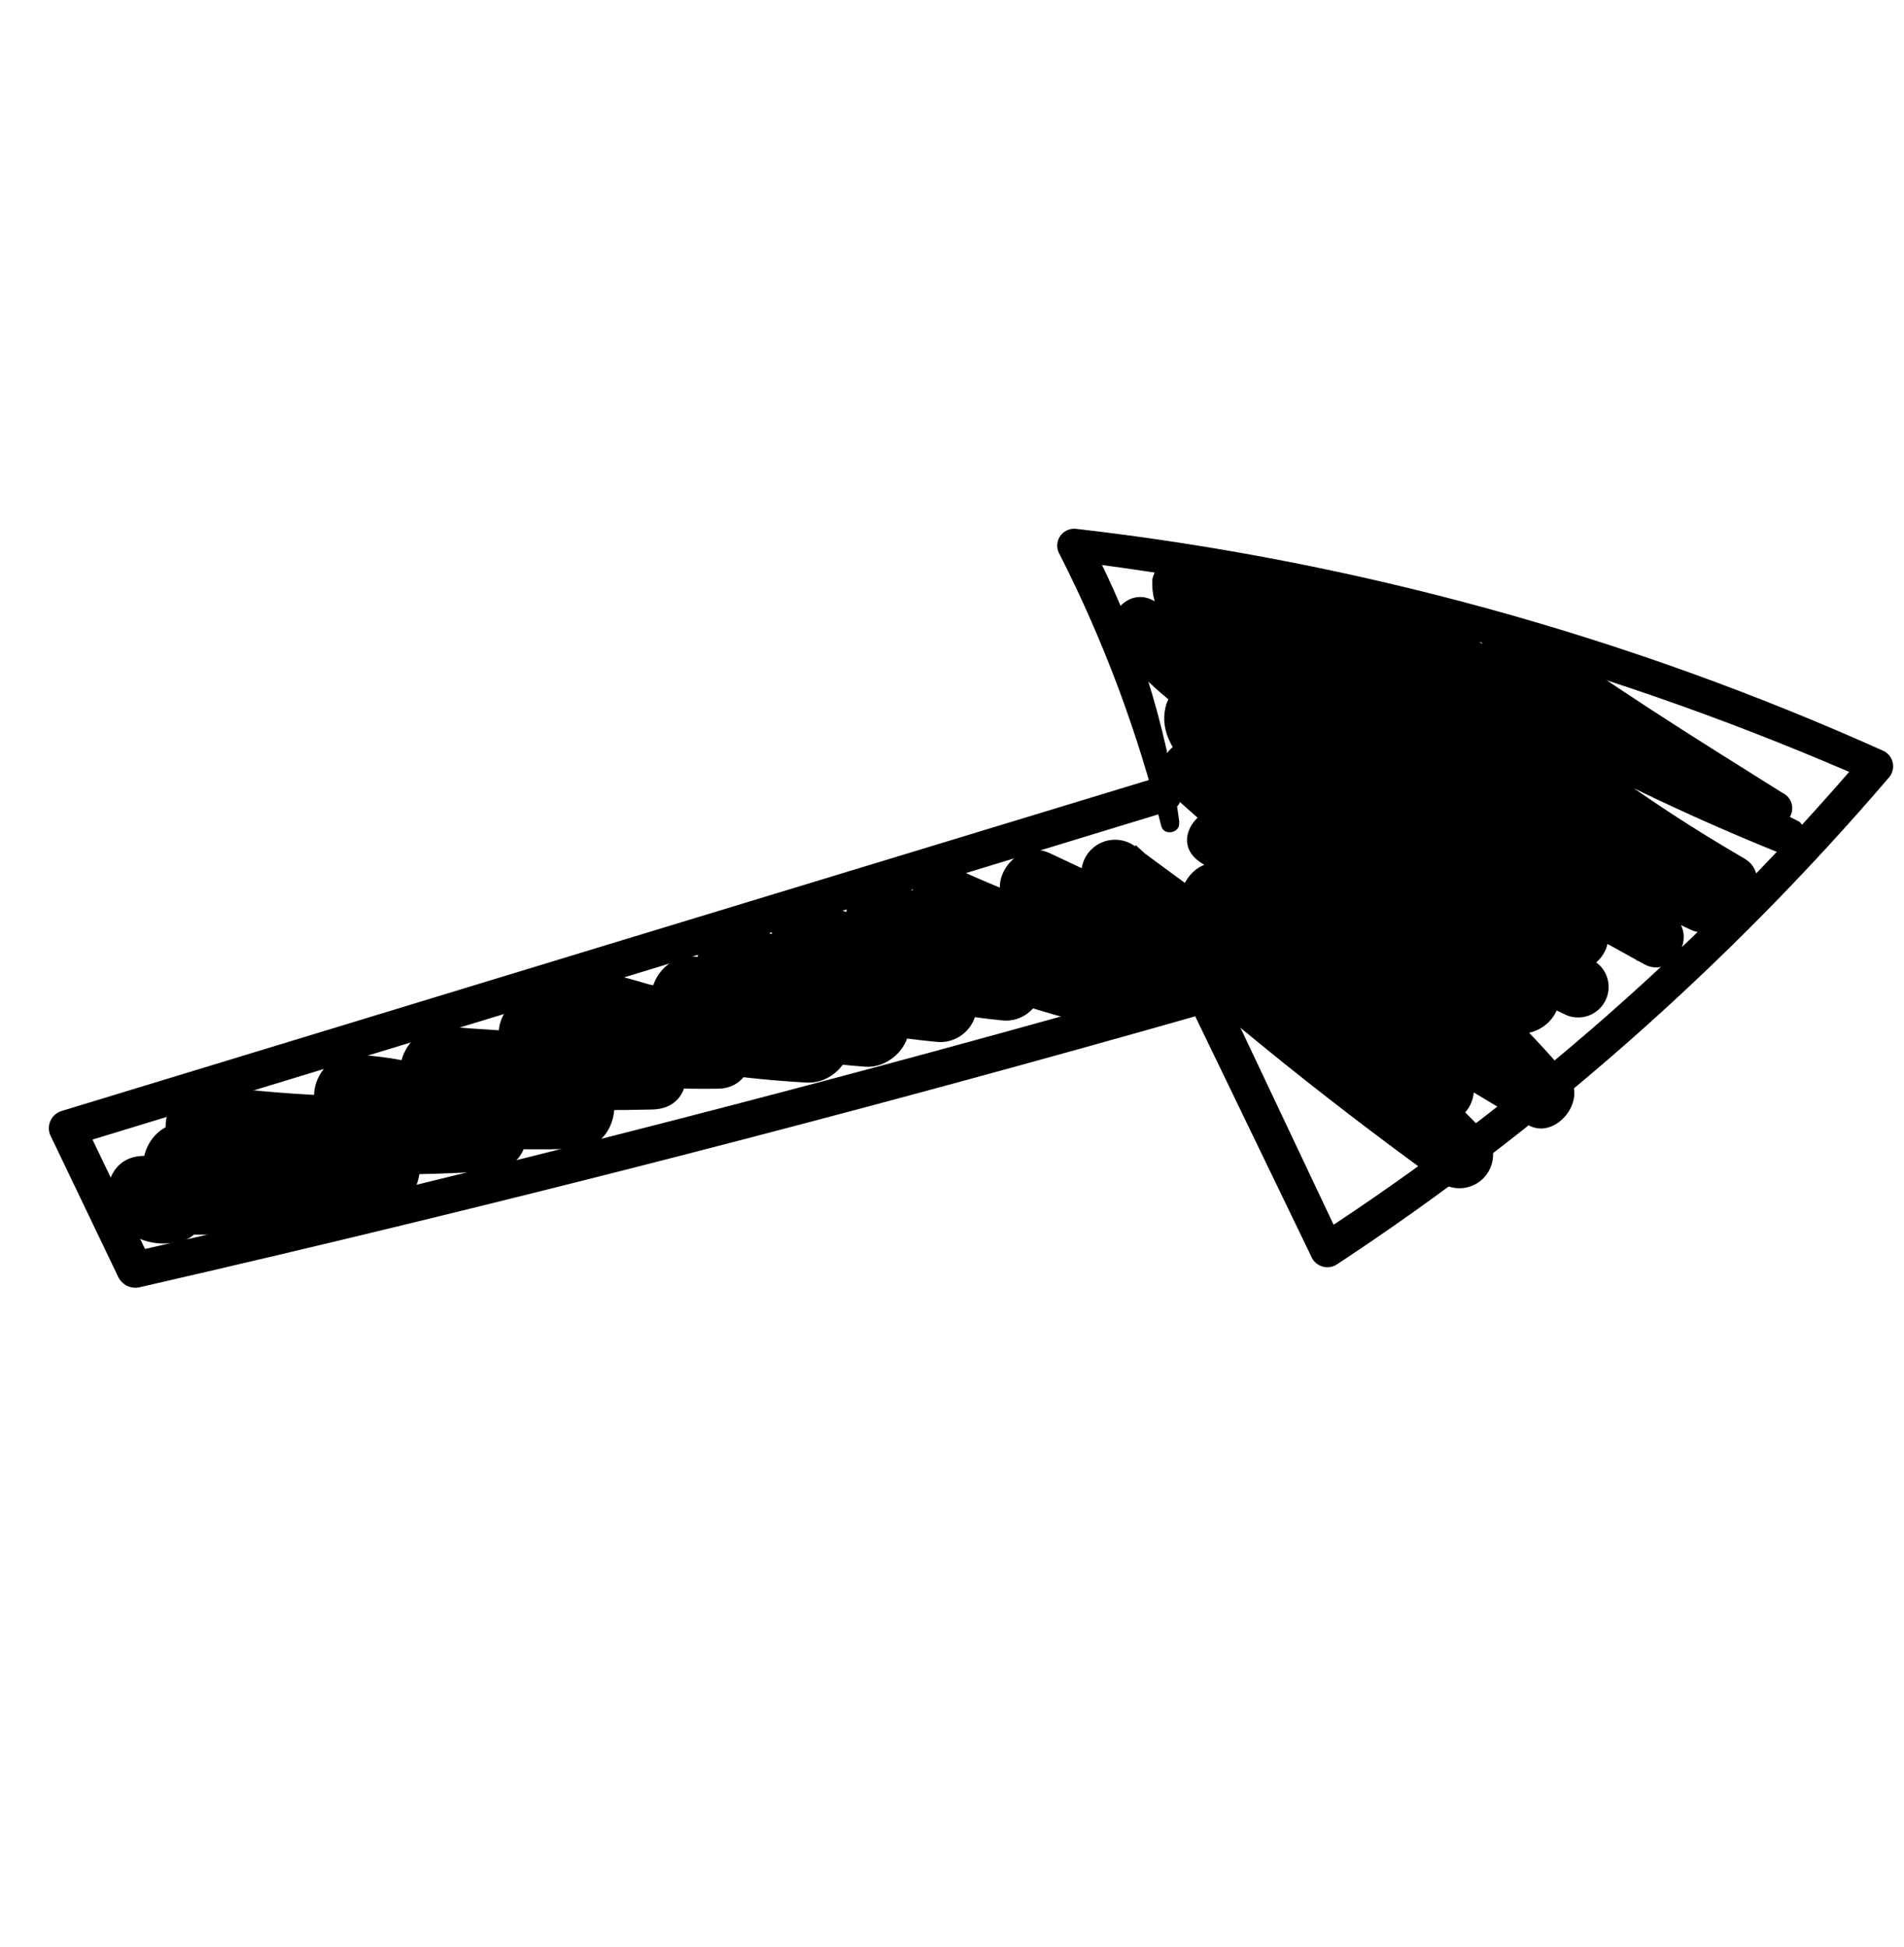 <?xml version="1.0" encoding="UTF-8"?> <svg xmlns="http://www.w3.org/2000/svg" width="90" height="92" viewBox="0 0 90 92" fill="none"> <g clip-path="url(#clip0_198_304)"> <path d="M55.746 38.851C55.13 34.185 53.687 29.667 51.486 25.509L50.639 26.516C63.663 28.12 76.382 31.621 88.392 36.909L88.11 35.664C80.627 44.448 71.915 52.107 62.244 58.404L63.47 58.794L57.761 46.724C57.675 46.515 57.514 46.346 57.31 46.249C57.107 46.153 56.874 46.135 56.659 46.201C39.926 50.99 23.07 55.324 6.091 59.203L7.186 59.72L3.979 53.039C3.804 53.402 3.63 53.765 3.462 54.134C20.712 48.87 37.987 43.6 55.288 38.323C56.324 38.008 55.761 36.42 54.725 36.736C37.456 41.984 20.174 47.244 2.877 52.516C2.771 52.554 2.674 52.612 2.59 52.687C2.507 52.763 2.439 52.854 2.391 52.956C2.343 53.058 2.315 53.168 2.31 53.28C2.305 53.393 2.322 53.505 2.36 53.611L5.568 60.305C5.655 60.511 5.814 60.677 6.016 60.773C6.218 60.868 6.449 60.886 6.663 60.822C23.657 56.925 40.517 52.59 57.243 47.819L56.141 47.296L61.972 59.361C62.017 59.476 62.086 59.58 62.175 59.664C62.264 59.749 62.371 59.812 62.488 59.85C62.605 59.889 62.728 59.9 62.85 59.884C62.972 59.868 63.089 59.825 63.192 59.758C72.933 53.339 81.725 45.584 89.31 36.72C89.386 36.625 89.439 36.514 89.466 36.396C89.493 36.278 89.493 36.155 89.466 36.036C89.439 35.918 89.386 35.807 89.311 35.712C89.235 35.617 89.139 35.541 89.029 35.488C76.926 30.049 64.056 26.51 50.874 24.994C50.724 24.975 50.571 24.999 50.433 25.063C50.295 25.127 50.179 25.23 50.098 25.358C50.016 25.486 49.973 25.634 49.973 25.786C49.972 25.938 50.016 26.087 50.097 26.215C52.172 30.299 53.78 34.603 54.893 39.047C55.024 39.525 55.81 39.367 55.734 38.865L55.746 38.851Z" fill="black"></path> <path d="M85.054 38.834C79.765 36.197 74.611 33.297 69.612 30.145C68.835 29.658 67.964 30.384 67.794 31.107C67.199 33.607 70.877 35.608 72.477 36.823C75.344 38.977 78.361 40.922 81.505 42.646C81.818 41.949 82.138 41.258 82.453 40.573L65.219 31.124C63.758 30.323 62.771 32.624 64.139 33.466C69.505 36.607 74.686 40.052 79.657 43.785C80.112 43.076 80.564 42.354 81.024 41.638C74.643 38.685 68.442 35.36 62.451 31.679C60.988 30.781 59.896 33.208 61.341 34.114C66.917 37.563 72.285 41.339 77.415 45.423L78.838 43.18C72.248 39.536 65.691 35.838 59.123 32.167C57.728 31.386 56.268 33.645 57.604 34.566C62.936 38.254 68.301 41.875 73.655 45.522C74.142 44.746 74.629 43.969 75.163 43.15C69.871 40.698 64.752 37.888 59.842 34.74L58.3 37.167C63.676 40.352 68.832 43.895 73.733 47.771L75.252 45.371C69.499 42.654 63.95 39.523 58.65 36.003C57.057 34.949 55.097 37.167 56.705 38.317C61.49 41.747 66.293 45.156 71.114 48.545C71.659 47.699 72.197 46.847 72.736 45.995C67.556 44.368 63.11 41.461 58.684 38.403L56.721 40.738C62.045 44.194 67.465 47.707 71.576 52.622L73.498 50.336L58.018 40.986C56.535 40.084 54.923 42.594 56.369 43.597C60.253 46.287 63.877 49.334 67.195 52.698C67.749 51.813 68.311 50.933 68.867 50.06C65.962 48.904 63.225 47.362 60.732 45.474L58.693 47.899C62.114 50.182 65.272 52.837 68.109 55.815L70.147 53.39C64.396 49.242 58.9 44.752 53.688 39.944L51.62 42.403L61.442 49.652L63.148 46.96C58.675 44.654 54.157 42.437 49.596 40.31C47.992 39.567 46.331 41.965 47.88 43.03L54.219 47.423C54.665 46.47 55.111 45.516 55.544 44.564C52.021 43.761 48.59 42.601 45.303 41.101C43.345 40.214 42.115 43.058 43.953 44.117L51.357 48.373L52.311 45.178C48.922 44.276 45.6 43.136 42.371 41.767C41.965 41.582 41.502 41.567 41.084 41.724C40.666 41.881 40.328 42.197 40.143 42.604C39.959 43.01 39.943 43.473 40.1 43.891C40.257 44.309 40.574 44.647 40.98 44.832L46.928 48.112C47.254 47.046 47.559 45.95 47.92 44.914C44.814 44.617 41.769 43.859 38.886 42.667C38.683 42.575 38.463 42.523 38.24 42.515C38.017 42.507 37.795 42.542 37.585 42.62C37.376 42.698 37.184 42.817 37.021 42.969C36.857 43.121 36.725 43.304 36.633 43.507C36.54 43.71 36.488 43.929 36.48 44.152C36.472 44.376 36.508 44.598 36.586 44.807C36.663 45.017 36.782 45.208 36.934 45.372C37.086 45.535 37.269 45.667 37.472 45.76L43.808 49.142C44.139 48.057 44.457 46.96 44.816 45.898C41.604 45.598 38.442 44.9 35.403 43.819L34.351 47.074C36.409 47.712 38.338 48.707 40.05 50.015C40.522 48.988 41 47.968 41.458 46.929C38.691 46.734 35.96 46.191 33.329 45.313C31.205 44.595 29.69 47.638 31.816 48.524L37.763 51.057C38.109 49.925 38.476 48.798 38.815 47.66C35.157 47.445 31.532 46.838 28.002 45.851L27.388 49.403C29.375 49.818 31.306 50.467 33.141 51.334C33.338 50.183 33.535 49.032 33.738 47.887C31.012 47.906 28.289 47.673 25.605 47.193C23.237 46.779 22.817 50.114 24.974 50.765L30.434 52.438L30.586 48.83C27.414 48.889 24.241 48.783 21.08 48.512C19.178 48.348 17.893 51.288 20.008 51.974L26.507 54.118L27.092 50.601C23.696 50.726 20.297 50.474 16.956 49.848L16.33 53.485C18.435 53.627 20.483 54.221 22.338 55.226L22.94 51.689C18.61 51.981 14.262 51.852 9.956 51.304C7.591 51 6.942 54.593 9.327 54.973C12.003 55.407 14.634 56.083 17.188 56.993C17.389 55.809 17.602 54.625 17.808 53.434C14.838 53.471 11.868 53.349 8.911 53.07C6.528 52.857 5.86 56.53 8.271 56.766C10.531 56.971 12.751 57.493 14.867 58.315L15.999 54.795C12.891 54.613 9.837 54.536 6.733 54.631C4.959 54.681 4.64 56.88 5.692 57.942C6.002 58.245 6.376 58.474 6.786 58.614C7.196 58.754 7.632 58.8 8.062 58.749C10.492 58.68 10.155 54.934 7.745 55.007L8.128 55.045C7.741 56.154 7.423 57.251 7.057 58.378C9.81 58.321 12.558 58.343 15.303 58.444C17.245 58.547 18.561 55.74 16.401 54.896C13.993 53.938 11.463 53.319 8.884 53.059L8.272 56.778C11.559 57.071 14.86 57.19 18.16 57.134C19.988 57.105 20.516 54.205 18.78 53.575C15.935 52.549 13 51.789 10.014 51.306L9.357 54.951C13.969 55.524 18.626 55.654 23.262 55.34C25.203 55.204 25.439 52.639 23.865 51.802C21.725 50.673 19.371 50.008 16.956 49.848C14.629 49.682 13.947 53.047 16.33 53.485C19.972 54.158 23.677 54.425 27.378 54.281C29.131 54.213 29.754 51.357 27.963 50.764L21.486 48.664C21.135 49.815 20.75 50.95 20.414 52.126C23.877 52.416 27.353 52.52 30.827 52.437C33.071 52.391 32.802 49.353 30.979 48.828L25.526 47.174C25.32 48.364 25.121 49.561 24.895 50.746C27.887 51.259 30.921 51.495 33.957 51.451C35.823 51.431 36.112 48.732 34.561 48.009C32.436 47.024 30.204 46.289 27.909 45.821C25.593 45.345 25.103 48.763 27.295 49.372C30.826 50.359 34.453 50.959 38.113 51.162C39.991 51.27 41.197 48.608 39.166 47.766L33.405 45.377C32.906 46.452 32.413 47.532 31.892 48.588C34.803 49.572 37.826 50.185 40.89 50.413C42.447 50.536 43.841 48.482 42.298 47.327C40.095 45.671 37.613 44.424 34.969 43.644C33.083 43.066 32.104 46.276 33.959 46.934C37.274 48.122 40.723 48.894 44.228 49.235C44.631 49.286 45.038 49.194 45.379 48.974C45.72 48.755 45.973 48.423 46.093 48.035C46.214 47.648 46.194 47.231 46.037 46.857C45.88 46.483 45.597 46.176 45.236 45.99L38.883 42.629C38.418 43.662 37.94 44.695 37.468 45.722C40.611 47.038 43.933 47.88 47.323 48.219C47.721 48.273 48.125 48.185 48.464 47.969C48.803 47.753 49.054 47.424 49.173 47.041C49.292 46.657 49.271 46.244 49.114 45.874C48.957 45.505 48.675 45.202 48.316 45.022L42.371 41.767L40.98 44.832C44.485 46.297 48.087 47.519 51.76 48.486C53.699 49.002 54.256 46.209 52.731 45.342L45.303 41.101L43.953 44.117C47.503 45.712 51.206 46.942 55.005 47.787C56.522 48.126 57.672 45.855 56.329 44.927L49.994 40.585L48.228 43.264C52.787 45.365 57.302 47.579 61.773 49.907C63.364 50.723 64.952 48.298 63.479 47.215L53.64 39.986C53.313 39.751 52.91 39.648 52.51 39.698C52.11 39.748 51.744 39.947 51.484 40.255C51.225 40.563 51.092 40.958 51.111 41.361C51.131 41.763 51.302 42.144 51.59 42.425C56.809 47.226 62.309 51.712 68.061 55.858C68.386 56.092 68.787 56.194 69.185 56.145C69.582 56.095 69.947 55.897 70.204 55.59C70.462 55.284 70.594 54.891 70.575 54.491C70.556 54.091 70.386 53.713 70.1 53.433C67.26 50.458 64.103 47.804 60.684 45.517C59.035 44.403 57.003 46.68 58.651 47.935C61.35 50 64.314 51.694 67.463 52.971C67.809 53.117 68.195 53.135 68.554 53.023C68.912 52.91 69.219 52.675 69.419 52.358C69.621 52.041 69.703 51.663 69.652 51.291C69.601 50.919 69.42 50.578 69.141 50.326C65.827 46.959 62.202 43.911 58.316 41.225L56.661 43.842L72.208 53.154C73.499 53.931 75.072 52.004 74.13 50.868C69.81 45.694 64.304 42.002 58.678 38.41C57.069 37.389 55.086 39.636 56.721 40.738C61.36 43.867 66.086 47.034 71.455 48.773C72.94 49.25 74.602 47.315 73.07 46.217C68.273 42.801 63.465 39.398 58.644 36.01L56.699 38.324C62.269 41.914 68.067 45.14 74.054 47.981C74.368 48.108 74.715 48.12 75.037 48.017C75.359 47.914 75.634 47.701 75.814 47.415C75.995 47.13 76.07 46.79 76.026 46.455C75.982 46.12 75.822 45.811 75.573 45.582C70.502 41.503 65.134 37.806 59.514 34.523C57.872 33.57 56.753 36.199 58.294 37.174C63.336 40.353 68.574 43.212 73.976 45.733C75.385 46.384 76.839 44.274 75.473 43.303C70.131 39.642 64.806 35.96 59.44 32.326L57.915 34.733C64.515 38.337 71.133 41.92 77.711 45.565C79.037 46.3 80.291 44.259 79.128 43.329C73.808 39.094 68.229 35.196 62.423 31.656L61.313 34.091C67.349 37.711 73.574 41.005 79.962 43.959C80.245 44.081 80.561 44.098 80.855 44.007C81.148 43.916 81.4 43.724 81.564 43.464C81.728 43.204 81.794 42.894 81.749 42.59C81.705 42.286 81.554 42.007 81.322 41.805C76.195 37.895 70.815 34.327 65.219 31.124L64.139 33.466L81.505 42.646C82.808 43.339 83.707 41.296 82.453 40.573C80.078 39.197 77.779 37.693 75.568 36.066C74.57 35.321 73.594 34.549 72.631 33.762C72.29 33.476 70.236 32.069 70.371 31.555C69.762 31.884 69.152 32.201 68.548 32.524C73.585 35.577 78.864 38.21 84.332 40.398C84.521 40.419 84.712 40.38 84.878 40.286C85.044 40.192 85.176 40.049 85.256 39.876C85.336 39.703 85.359 39.509 85.323 39.322C85.287 39.135 85.192 38.965 85.054 38.834V38.834Z" fill="black"></path> <path d="M67.42 33.26L67.636 33.299C67.784 33.321 67.935 33.294 68.067 33.224C68.199 33.153 68.305 33.042 68.369 32.907L68.498 32.683C68.549 32.573 68.57 32.451 68.559 32.33C68.549 32.209 68.507 32.093 68.438 31.992C67.566 30.773 65.178 30.438 63.859 29.934L57.114 27.56C55.805 27.1 54.89 28.964 56.198 29.553C60.616 31.548 65.179 33.273 69.668 35.114C69.888 35.177 70.122 35.158 70.33 35.062C70.537 34.966 70.703 34.799 70.797 34.591C70.891 34.383 70.908 34.148 70.844 33.929C70.78 33.71 70.639 33.521 70.447 33.397C67.088 31.51 63.641 29.798 60.187 28.08L59.526 30.193C63.279 30.68 66.734 32.114 70.174 33.666C71.488 34.261 72.279 32.375 71.09 31.673C66.992 29.22 62.526 27.439 57.864 26.4C56.531 26.109 55.827 28.245 57.122 28.693C62.063 30.476 67.025 32.276 71.097 35.699L72.446 33.643C67.061 31.274 61.69 28.846 56.332 26.416C56.148 26.336 55.949 26.298 55.748 26.305C55.548 26.311 55.351 26.363 55.173 26.454C54.995 26.546 54.839 26.677 54.717 26.836C54.596 26.996 54.511 27.18 54.469 27.377C54.364 29.66 56.291 30.415 58.006 31.465C60.699 33.13 63.281 34.969 65.737 36.968L66.866 34.525C64.74 34.232 62.55 32.605 60.647 31.61C58.596 30.537 56.53 29.453 54.498 28.373C53.228 27.697 52.011 29.342 52.745 30.457C53.885 32.163 55.739 33.413 57.291 34.742L62.648 39.246L63.838 36.688C61.364 35.948 59.386 34.238 57.465 32.587C57.267 32.428 57.03 32.322 56.779 32.281C56.527 32.239 56.269 32.263 56.03 32.351C55.791 32.438 55.578 32.586 55.413 32.78C55.247 32.974 55.135 33.207 55.086 33.457C54.564 35.77 57.848 37.606 59.306 38.891L60.495 36.333C59.331 36.246 58.206 35.875 57.219 35.25C56.918 35.035 56.547 34.941 56.179 34.988C55.812 35.034 55.476 35.217 55.238 35.501C55 35.784 54.877 36.146 54.895 36.516C54.912 36.886 55.068 37.235 55.332 37.495C58.14 40.099 61.181 42.442 64.416 44.492C65.711 45.308 67.124 43.092 65.891 42.174C62.86 40.047 59.971 37.725 57.242 35.223L55.309 37.523C56.702 38.469 58.306 39.06 59.981 39.245C60.293 39.285 60.61 39.224 60.886 39.072C61.161 38.919 61.381 38.683 61.513 38.397C61.645 38.111 61.682 37.79 61.619 37.482C61.556 37.173 61.397 36.893 61.163 36.681L59.252 34.991L58.411 34.284C57.921 33.682 57.786 33.616 57.929 33.997L55.555 34.86C57.945 36.869 60.281 38.69 63.316 39.594C64.758 40.023 65.534 37.901 64.506 37.036L59.746 33.034C58.217 31.749 56.197 30.513 55.062 28.859L53.309 30.943C55.596 32.131 57.871 33.332 60.152 34.526C62.13 35.56 64.146 36.971 66.383 37.286C66.681 37.327 66.984 37.271 67.248 37.127C67.512 36.983 67.723 36.759 67.85 36.486C67.977 36.214 68.013 35.908 67.954 35.613C67.894 35.319 67.742 35.051 67.519 34.849C65.837 33.435 64.063 32.145 62.244 30.924C61.526 30.451 60.816 29.985 60.088 29.538C59.631 29.249 57.086 28.2 57.122 27.508L55.221 28.838C60.64 31.153 66.054 33.487 71.435 35.876C71.704 35.986 72.004 35.998 72.282 35.911C72.559 35.824 72.798 35.643 72.957 35.399C73.116 35.155 73.185 34.864 73.152 34.574C73.119 34.285 72.987 34.016 72.777 33.814C68.531 30.245 63.382 28.287 58.19 26.52C57.954 27.294 57.712 28.062 57.454 28.806C61.936 29.704 66.235 31.347 70.174 33.666C70.471 33.002 70.781 32.337 71.09 31.673C67.5 30.018 63.869 28.412 59.931 28.019C59.668 27.981 59.4 28.038 59.175 28.179C58.951 28.321 58.784 28.538 58.705 28.792C58.626 29.046 58.64 29.319 58.745 29.563C58.849 29.807 59.037 30.006 59.275 30.124C62.715 31.83 66.154 33.595 69.689 35.132C69.948 34.555 70.213 33.971 70.468 33.415C66.021 31.467 61.622 29.393 57.117 27.598L56.472 29.677C57.504 29.988 66.746 33.286 67.131 32.376L67.864 31.984L67.656 31.963C67.487 31.952 67.321 32.003 67.188 32.106C67.055 32.21 66.966 32.36 66.937 32.526C66.908 32.692 66.942 32.863 67.032 33.005C67.121 33.148 67.261 33.252 67.423 33.298L67.42 33.26Z" fill="black"></path> <path d="M79.27 35.656L74.908 32.38C74.047 31.739 72.965 33.012 73.827 33.665C76.802 35.893 80.091 37.667 83.586 38.929C83.78 39.016 84.001 39.023 84.2 38.948C84.398 38.873 84.559 38.722 84.647 38.528C84.734 38.334 84.741 38.113 84.666 37.914C84.591 37.715 84.44 37.555 84.246 37.467C80.083 34.857 75.937 32.284 71.979 29.36C70.782 28.484 69.289 30.289 70.495 31.125C71.145 31.565 71.793 31.979 72.476 32.352C72.65 32.413 72.838 32.419 73.016 32.37C73.194 32.322 73.352 32.22 73.471 32.079C73.59 31.938 73.662 31.764 73.68 31.581C73.697 31.398 73.659 31.213 73.569 31.052C73.087 30.445 72.555 29.879 71.979 29.36L70.495 31.125C74.667 34.035 79.042 36.643 83.586 38.929L84.246 37.467C80.92 36.211 77.782 34.503 74.922 32.391L73.864 33.649L78.273 36.869C79.099 37.481 80.134 36.264 79.307 35.639L79.27 35.656Z" fill="black"></path> <path d="M69.613 29.79C69.214 29.383 68.737 29.061 68.209 28.844C67.682 28.627 67.116 28.52 66.546 28.529C66.311 28.549 66.091 28.655 65.929 28.827C65.767 28.999 65.674 29.225 65.667 29.462C65.659 29.698 65.735 29.929 65.882 30.113C66.029 30.298 66.238 30.424 66.469 30.468C66.821 30.551 67.166 30.659 67.502 30.791C67.839 30.973 68.187 31.134 68.543 31.275C69.073 31.448 69.866 30.999 69.564 30.342C69.278 29.845 68.879 29.422 68.398 29.108C67.917 28.795 67.369 28.6 66.799 28.539L66.722 30.479C67.061 30.401 67.413 30.395 67.755 30.458C68.097 30.521 68.423 30.654 68.712 30.848C68.855 30.942 69.028 30.981 69.198 30.957C69.368 30.932 69.523 30.846 69.633 30.715C69.744 30.583 69.802 30.416 69.797 30.244C69.792 30.073 69.724 29.909 69.606 29.784L69.613 29.79Z" fill="black"></path> </g> <defs> <clipPath id="clip0_198_304"> <rect width="56.111" height="72.841" fill="white" transform="translate(42.949 91.863) rotate(-139.945)"></rect> </clipPath> </defs> </svg> 